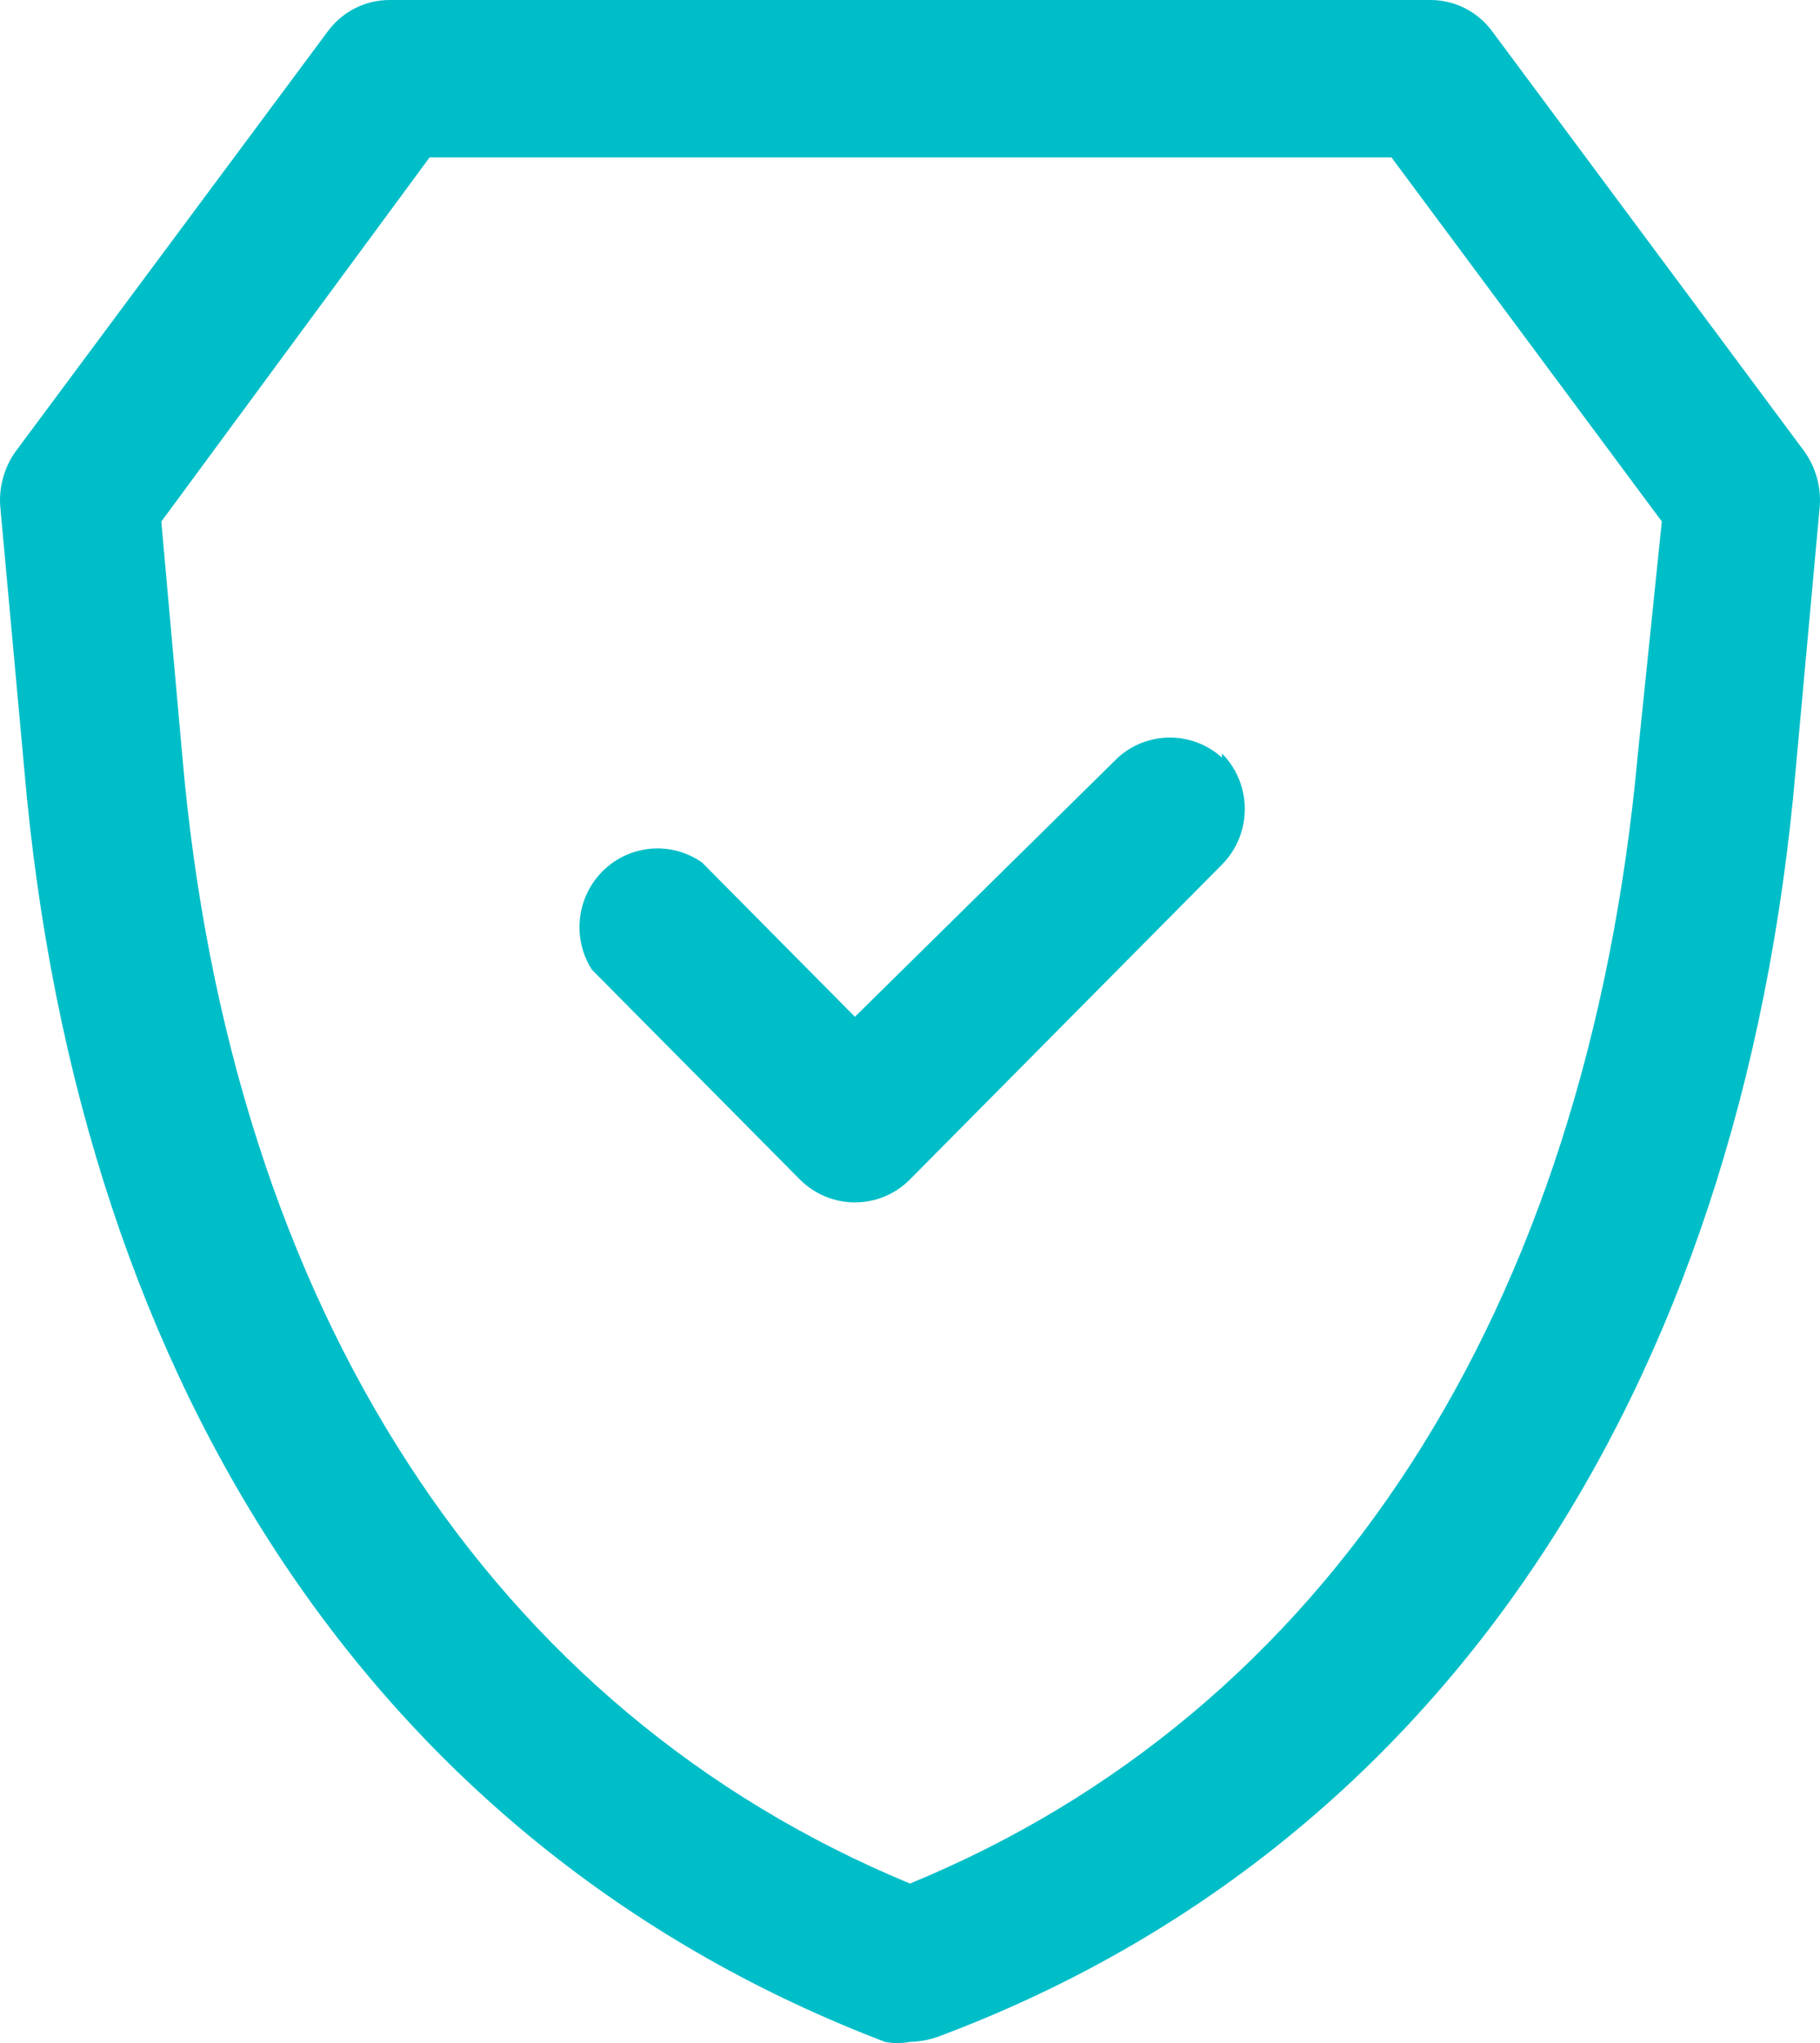 <svg xmlns="http://www.w3.org/2000/svg" width="49" height="55" viewBox="0 0 49 55" fill="none"><path d="M48.575 12.147L40.177 0.847C39.783 0.31 39.161 -0.005 38.497 6.57045e-05H10.503C9.839 -0.005 9.217 0.31 8.823 0.847L0.425 12.147C0.12 12.571 -0.029 13.09 0.005 13.614L0.648 20.648C2.104 37.71 10.503 49.884 23.828 54.968C24.051 55.011 24.277 55.011 24.5 54.968C24.757 54.963 25.012 54.915 25.256 54.828C38.497 49.884 46.895 37.71 48.352 20.648L48.995 13.614C49.029 13.09 48.88 12.571 48.575 12.147ZM44.098 20.282C42.725 35.337 35.699 46.099 24.5 50.705C13.301 46.07 6.191 35.308 4.902 20.282L4.343 14.041L11.566 4.237H37.463L44.741 14.038L44.098 20.282ZM32.899 20.282C33.718 21.109 33.718 22.449 32.899 23.275L24.5 31.749C23.681 32.575 22.353 32.575 21.532 31.749L15.933 26.101C15.393 25.25 15.524 24.133 16.246 23.431C16.967 22.732 18.078 22.642 18.902 23.219L23.017 27.372L30.098 20.394C30.896 19.676 32.101 19.676 32.898 20.394L32.899 20.282Z" fill="#00BEC8"></path></svg>